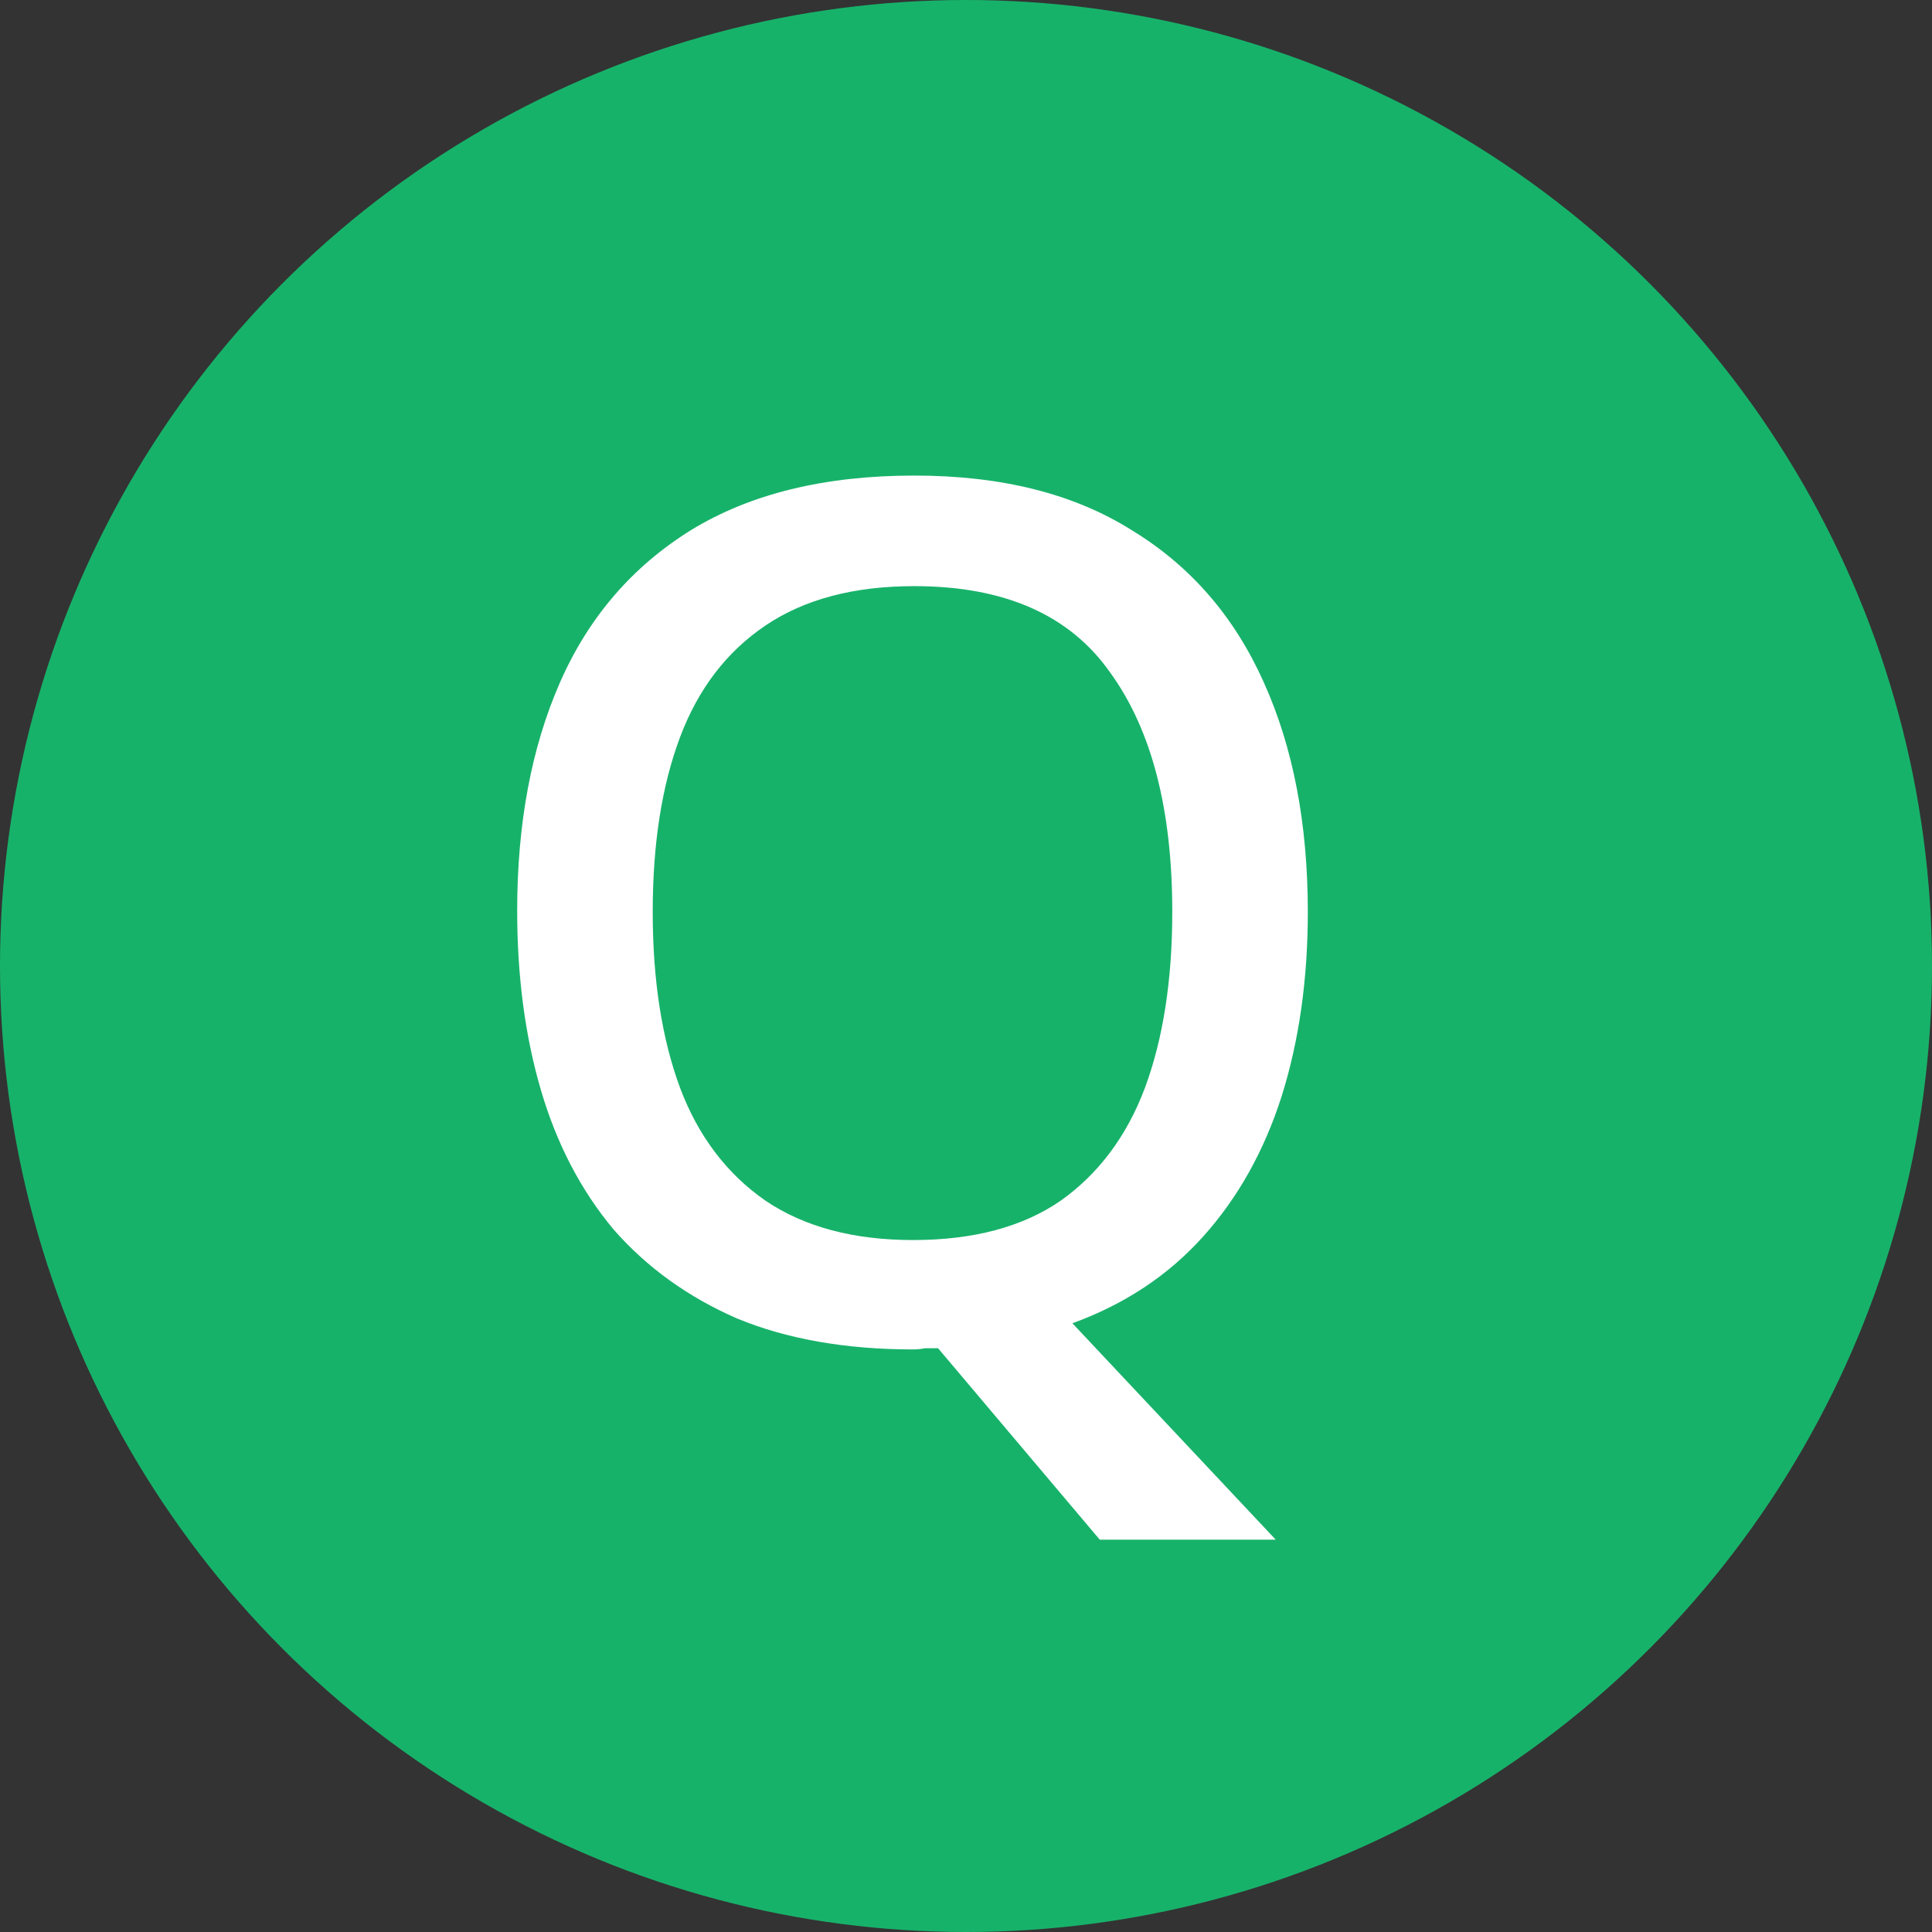 <svg width="26" height="26" viewBox="0 0 26 26" fill="none" xmlns="http://www.w3.org/2000/svg">
    <rect x="0" y="0" width="26" height="26" fill="#333333" stroke="none"/>
    <circle cx="13" cy="13" r="13" fill="#17B26A"/>
    <path d="M17.6 12.272C17.6 13.179 17.483 14.005 17.248 14.752C17.013 15.488 16.661 16.117 16.192 16.64C15.723 17.163 15.136 17.552 14.432 17.808L17.168 20.72H14.8L12.624 18.144C12.571 18.144 12.512 18.144 12.448 18.144C12.395 18.155 12.341 18.16 12.288 18.16C11.381 18.16 10.592 18.021 9.92 17.744C9.259 17.456 8.704 17.056 8.256 16.544C7.819 16.021 7.493 15.397 7.28 14.672C7.067 13.947 6.96 13.141 6.96 12.256C6.96 11.083 7.152 10.059 7.536 9.184C7.92 8.309 8.507 7.627 9.296 7.136C10.096 6.645 11.099 6.4 12.304 6.4C13.477 6.4 14.453 6.645 15.232 7.136C16.021 7.616 16.613 8.299 17.008 9.184C17.403 10.059 17.6 11.088 17.6 12.272ZM8.784 12.272C8.784 13.189 8.907 13.979 9.152 14.64C9.397 15.291 9.781 15.797 10.304 16.16C10.827 16.512 11.488 16.688 12.288 16.688C13.099 16.688 13.76 16.512 14.272 16.16C14.784 15.797 15.163 15.291 15.408 14.64C15.653 13.979 15.776 13.189 15.776 12.272C15.776 10.896 15.499 9.824 14.944 9.056C14.4 8.277 13.52 7.888 12.304 7.888C11.493 7.888 10.827 8.064 10.304 8.416C9.781 8.768 9.397 9.269 9.152 9.92C8.907 10.571 8.784 11.355 8.784 12.272Z" fill="white"/>
</svg>
